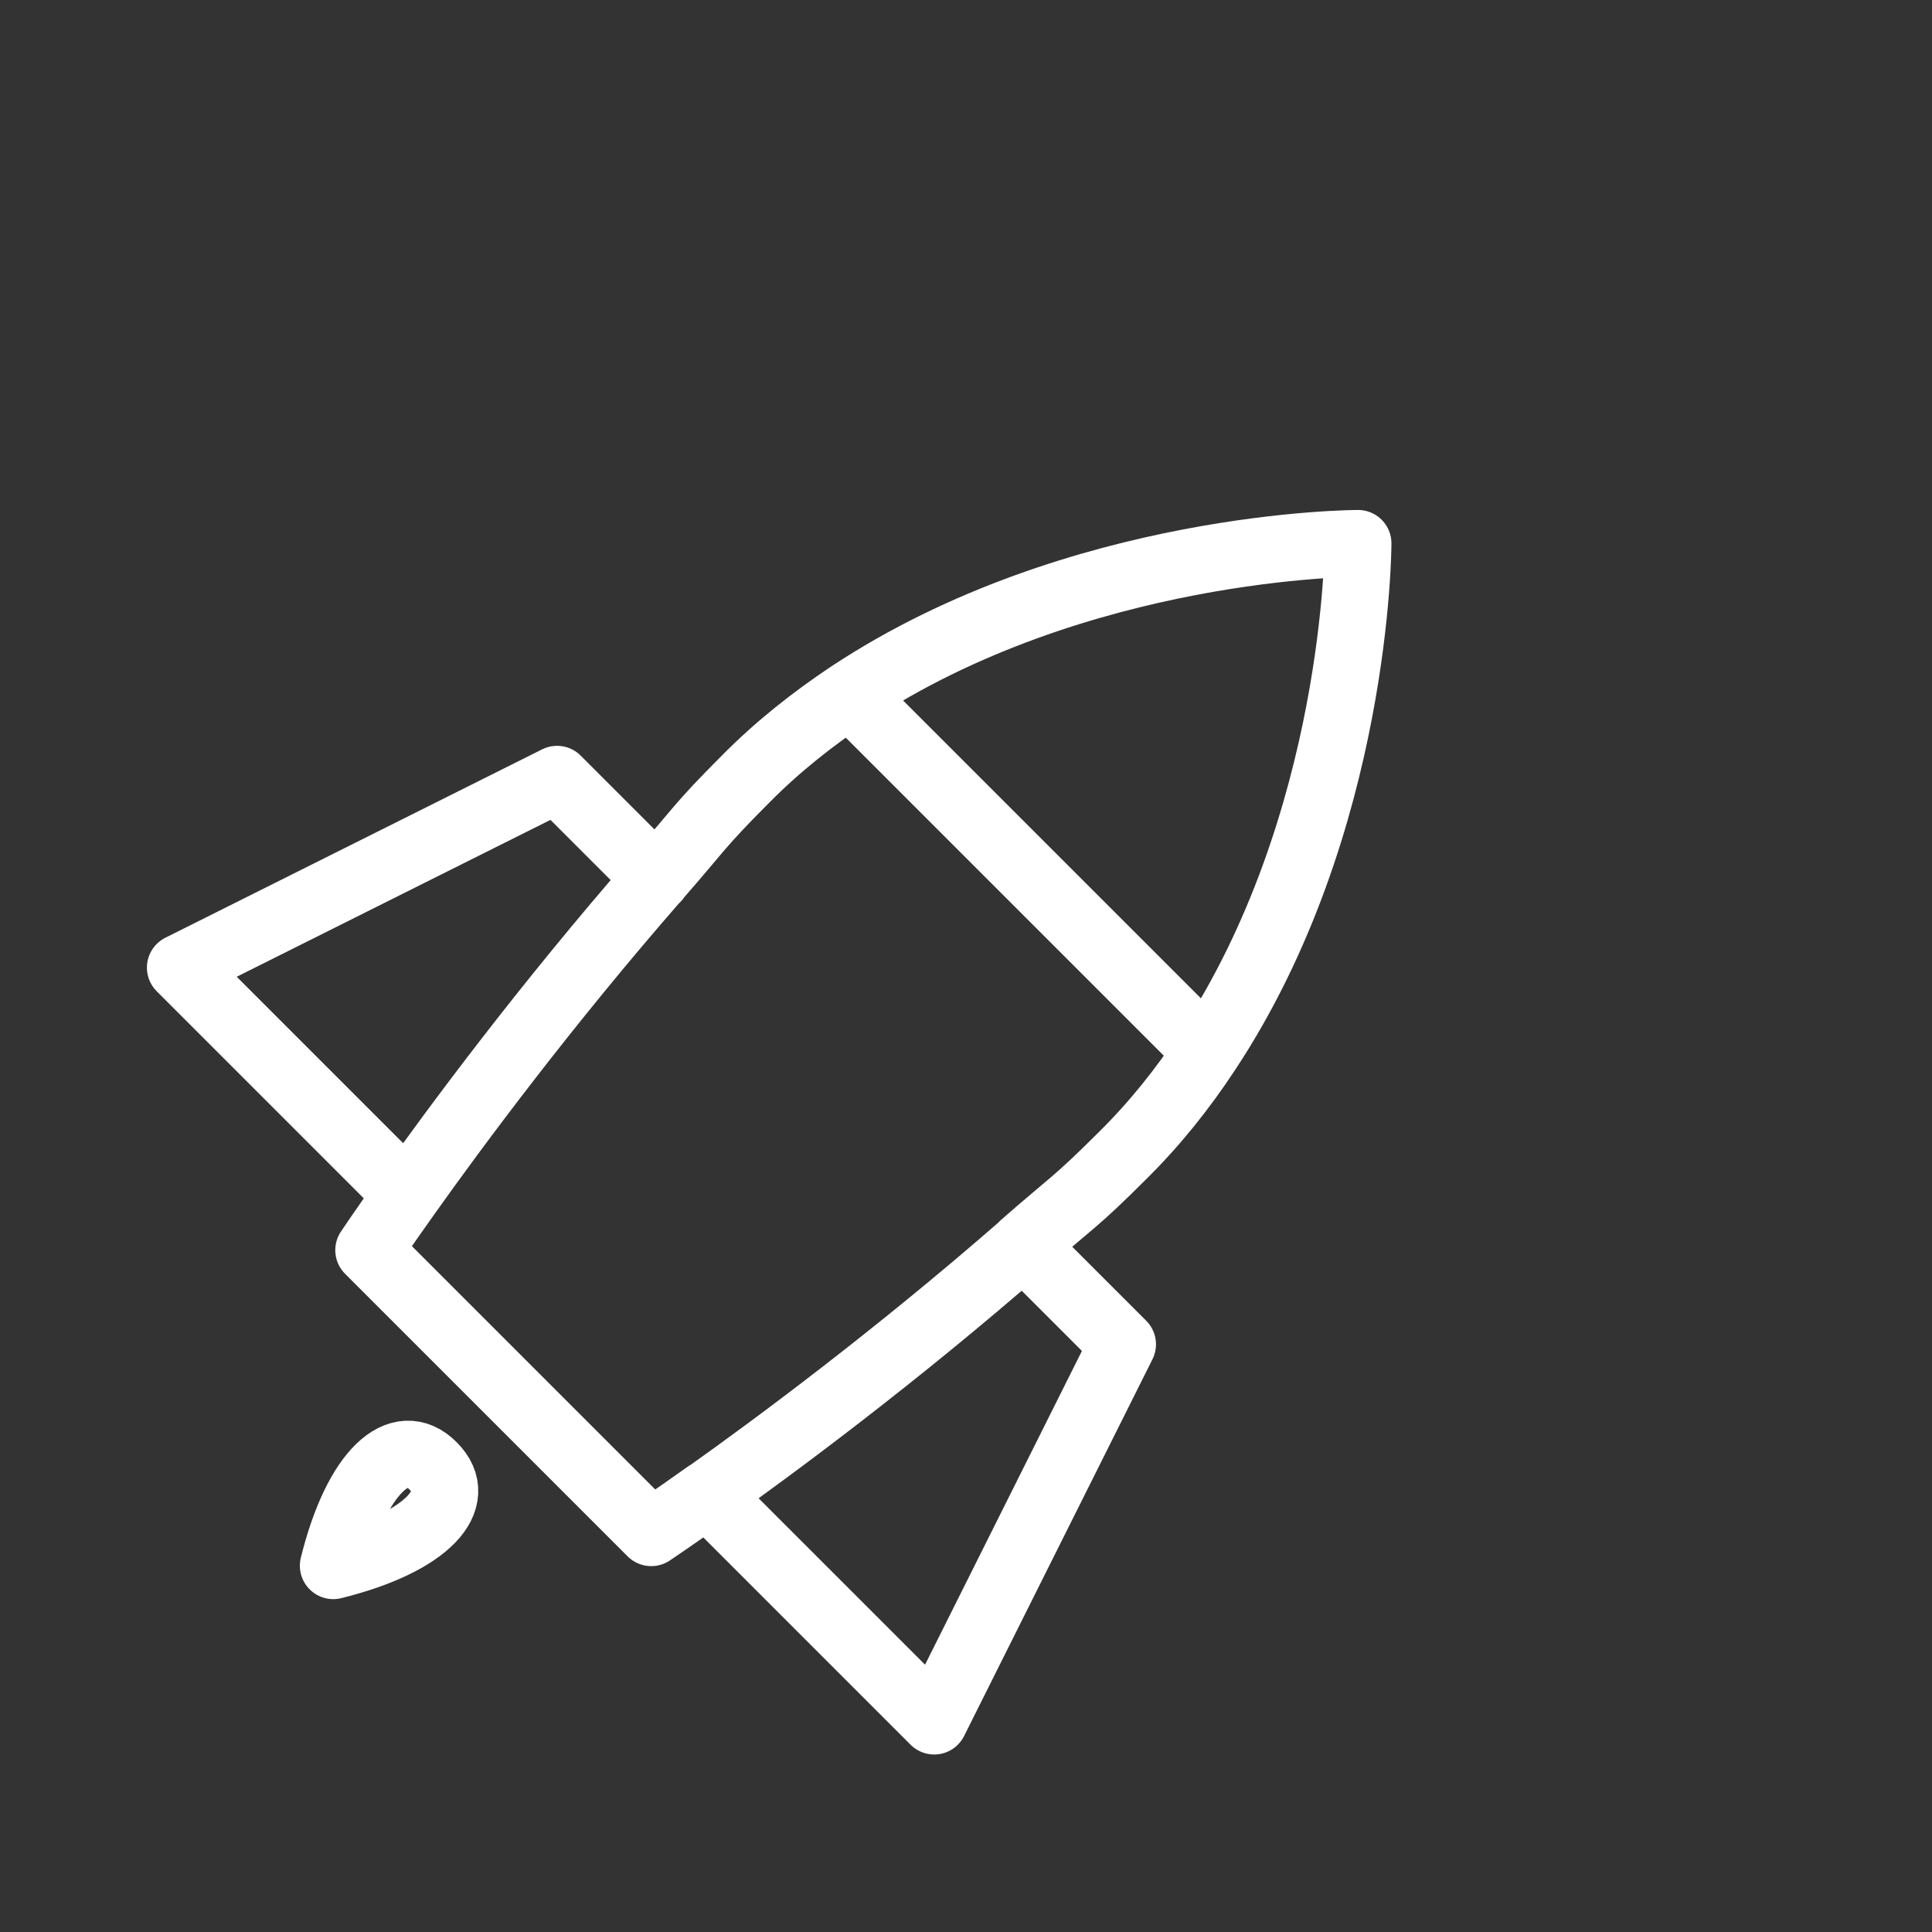 <?xml version="1.0" encoding="UTF-8"?> <svg xmlns="http://www.w3.org/2000/svg" id="Layer_1" viewBox="0 0 48 48"><rect x="0" y="0" width="48" height="48" fill="#333333" stroke="none"/><defs><style>.cls-1{fill:none;stroke:#fff;stroke-linecap:round;stroke-linejoin:round;stroke-width:1.66px;}</style></defs><path class="cls-1" d="M21.11,17.25c-.9.6-1.78,1.29-2.58,2.1-1.19,1.19-1.15,1.25-2.22,2.47M21.11,17.25c5.67-3.75,12.63-3.75,12.63-3.75,0,0,0,6.96-3.75,12.63M21.11,17.25l8.88,8.88M29.99,26.13c-.6.91-1.29,1.78-2.1,2.58-1.19,1.19-1.25,1.15-2.47,2.22M10.12,29.68c-.62.87-.96,1.38-.96,1.38l7.02,7.02s.51-.34,1.38-.96M10.12,29.68l-5.64-5.64,9.36-4.68,2.47,2.47M10.12,29.68c1.2-1.69,3.43-4.7,6.19-7.86M17.57,37.12l5.64,5.64,4.68-9.36-2.47-2.47M17.57,37.12c1.69-1.2,4.7-3.43,7.86-6.19"></path><path class="cls-1" d="M8.28,38.9c.58-2.35,1.66-3.31,2.48-2.48.83.83-.14,1.9-2.48,2.48Z"></path></svg> 